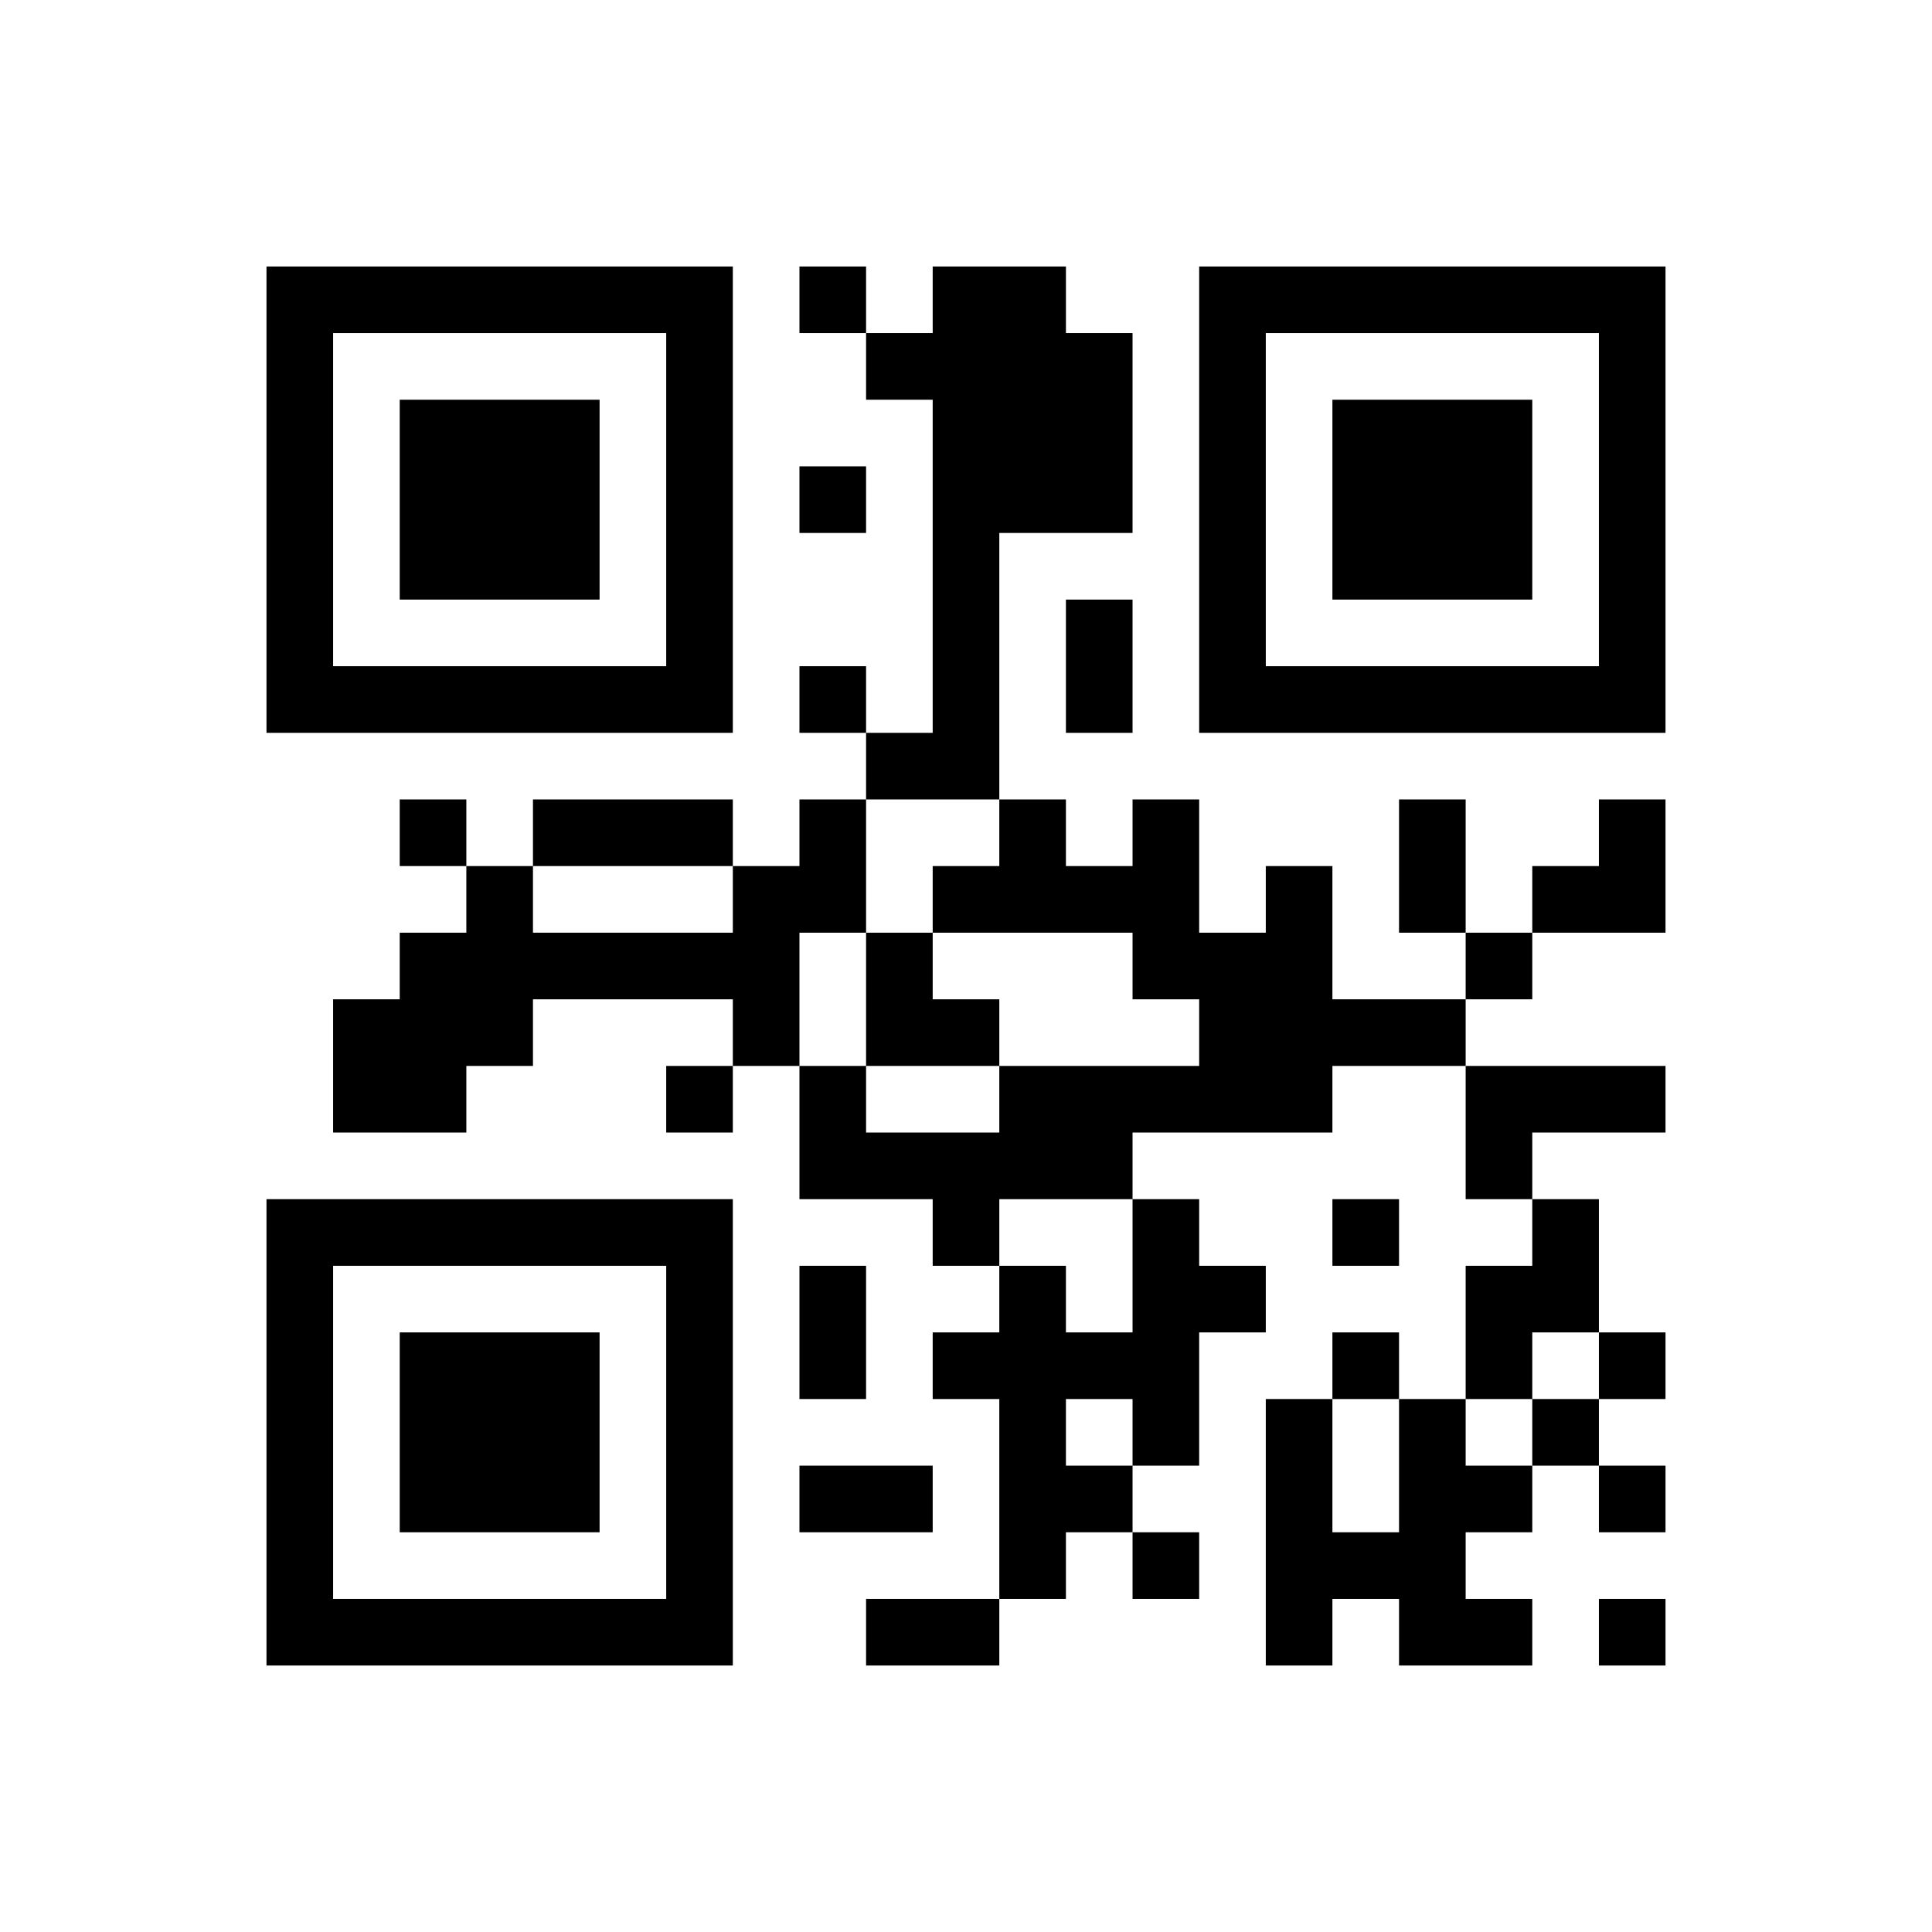 ﻿<?xml version="1.0" encoding="UTF-8"?>
<!DOCTYPE svg PUBLIC "-//W3C//DTD SVG 1.1//EN" "http://www.w3.org/Graphics/SVG/1.1/DTD/svg11.dtd">
<svg xmlns="http://www.w3.org/2000/svg" version="1.1" viewBox="0 0 29 29" stroke="none">
	<rect width="100%" height="100%" fill="#ffffff"/>
	<path d="M4,4h7v1h-7z M12,4h1v1h-1z M14,4h2v4h-2z M18,4h7v1h-7z M4,5h1v6h-1z M10,5h1v6h-1z M13,5h1v1h-1z M16,5h1v3h-1z M18,5h1v6h-1z M24,5h1v6h-1z M6,6h3v3h-3z M20,6h3v3h-3z M12,7h1v1h-1z M14,8h1v4h-1z M16,9h1v2h-1z M5,10h5v1h-5z M12,10h1v1h-1z M19,10h5v1h-5z M13,11h1v1h-1z M6,12h1v1h-1z M8,12h3v1h-3z M12,12h1v2h-1z M15,12h1v2h-1z M17,12h1v3h-1z M21,12h1v2h-1z M24,12h1v2h-1z M7,13h1v3h-1z M11,13h1v3h-1z M14,13h1v1h-1z M16,13h1v1h-1z M19,13h1v4h-1z M23,13h1v1h-1z M6,14h1v3h-1z M8,14h3v1h-3z M13,14h1v2h-1z M18,14h1v3h-1z M22,14h1v1h-1z M5,15h1v2h-1z M14,15h1v1h-1z M20,15h2v1h-2z M10,16h1v1h-1z M12,16h1v2h-1z M15,16h2v2h-2z M17,16h1v1h-1z M22,16h3v1h-3z M13,17h2v1h-2z M22,17h1v1h-1z M4,18h7v1h-7z M14,18h1v1h-1z M17,18h1v4h-1z M20,18h1v1h-1z M23,18h1v2h-1z M4,19h1v6h-1z M10,19h1v6h-1z M12,19h1v2h-1z M15,19h1v5h-1z M18,19h1v1h-1z M22,19h1v2h-1z M6,20h3v3h-3z M14,20h1v1h-1z M16,20h1v1h-1z M20,20h1v1h-1z M24,20h1v1h-1z M19,21h1v4h-1z M21,21h1v4h-1z M23,21h1v1h-1z M12,22h2v1h-2z M16,22h1v1h-1z M22,22h1v1h-1z M24,22h1v1h-1z M17,23h1v1h-1z M20,23h1v1h-1z M5,24h5v1h-5z M13,24h2v1h-2z M22,24h1v1h-1z M24,24h1v1h-1z" fill="#000000"/>
</svg>
